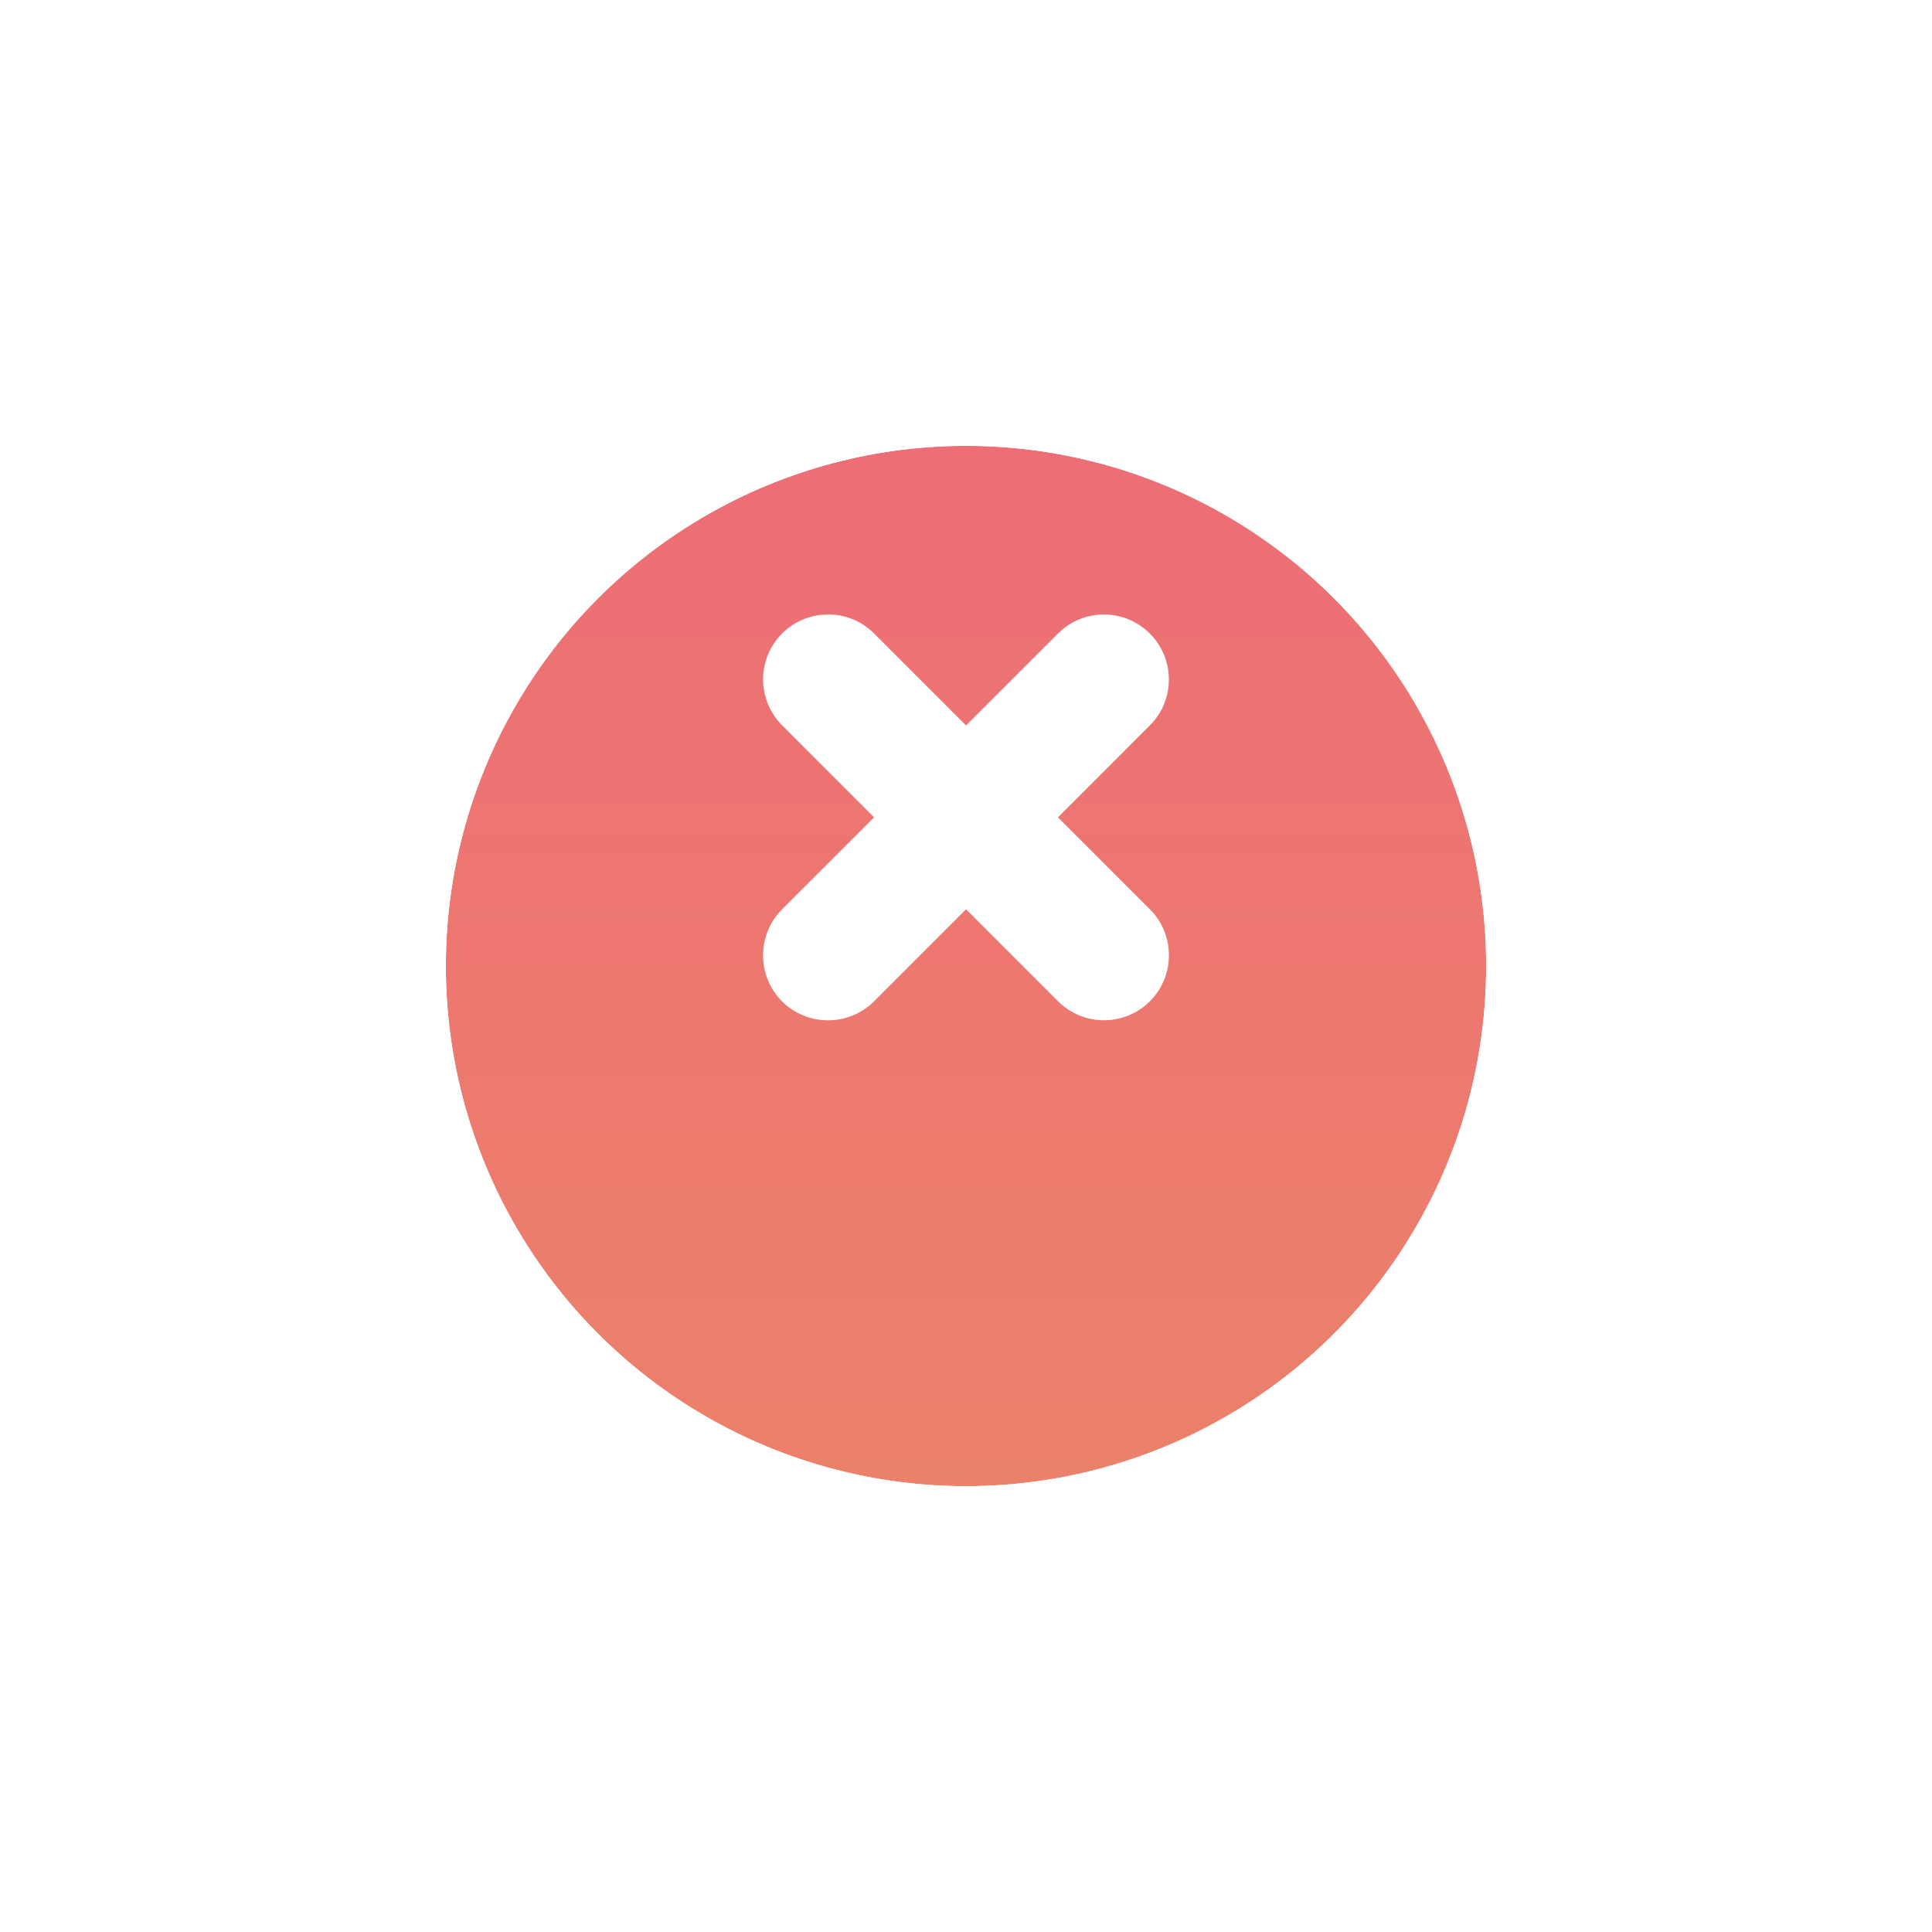 <svg
  width="13"
  height="13"
  viewBox="0 0 13 13"
  fill="none"
  xmlns="http://www.w3.org/2000/svg"
>
  <g filter="url(#filter0_d)">
    <circle cx="6.5" cy="5.5" r="3.5" fill="url(#paint0_linear)" />
    <circle cx="6.5" cy="5.5" r="4" stroke="white" stroke-linecap="round" />
  </g>
  <path
    fill-rule="evenodd"
    clip-rule="evenodd"
    d="M5.263 4.262C5.434 4.092 5.711 4.092 5.881 4.262L7.738 6.119C7.908 6.289 7.908 6.566 7.738 6.737C7.567 6.908 7.29 6.908 7.119 6.737L5.263 4.881C5.092 4.71 5.092 4.433 5.263 4.262Z"
    fill="white"
  />
  <path
    fill-rule="evenodd"
    clip-rule="evenodd"
    d="M5.262 6.738C5.092 6.567 5.092 6.29 5.262 6.119L7.119 4.263C7.289 4.092 7.566 4.092 7.737 4.263C7.908 4.434 7.908 4.711 7.737 4.881L5.881 6.738C5.71 6.908 5.433 6.908 5.262 6.738Z"
    fill="white"
  />
  <defs>
    <filter
      id="filter0_d"
      x="0"
      y="0"
      width="13"
      height="13"
      filterUnits="userSpaceOnUse"
      color-interpolation-filters="sRGB"
    >
      <feFlood flood-opacity="0" result="BackgroundImageFix" />
      <feColorMatrix
        in="SourceAlpha"
        type="matrix"
        values="0 0 0 0 0 0 0 0 0 0 0 0 0 0 0 0 0 0 127 0"
      />
      <feOffset dy="1" />
      <feGaussianBlur stdDeviation="1" />
      <feColorMatrix
        type="matrix"
        values="0 0 0 0 0.286 0 0 0 0 0.286 0 0 0 0 0.286 0 0 0 0.1 0"
      />
      <feBlend
        mode="normal"
        in2="BackgroundImageFix"
        result="effect1_dropShadow"
      />
      <feBlend
        mode="normal"
        in="SourceGraphic"
        in2="effect1_dropShadow"
        result="shape"
      />
    </filter>
    <linearGradient
      id="paint0_linear"
      x1="6.5"
      y1="2"
      x2="6.5"
      y2="9"
      gradientUnits="userSpaceOnUse"
    >
      <stop stop-color="#ED6E76" />
      <stop offset="1" stop-color="#EC816A" />
    </linearGradient>
  </defs>
</svg>
